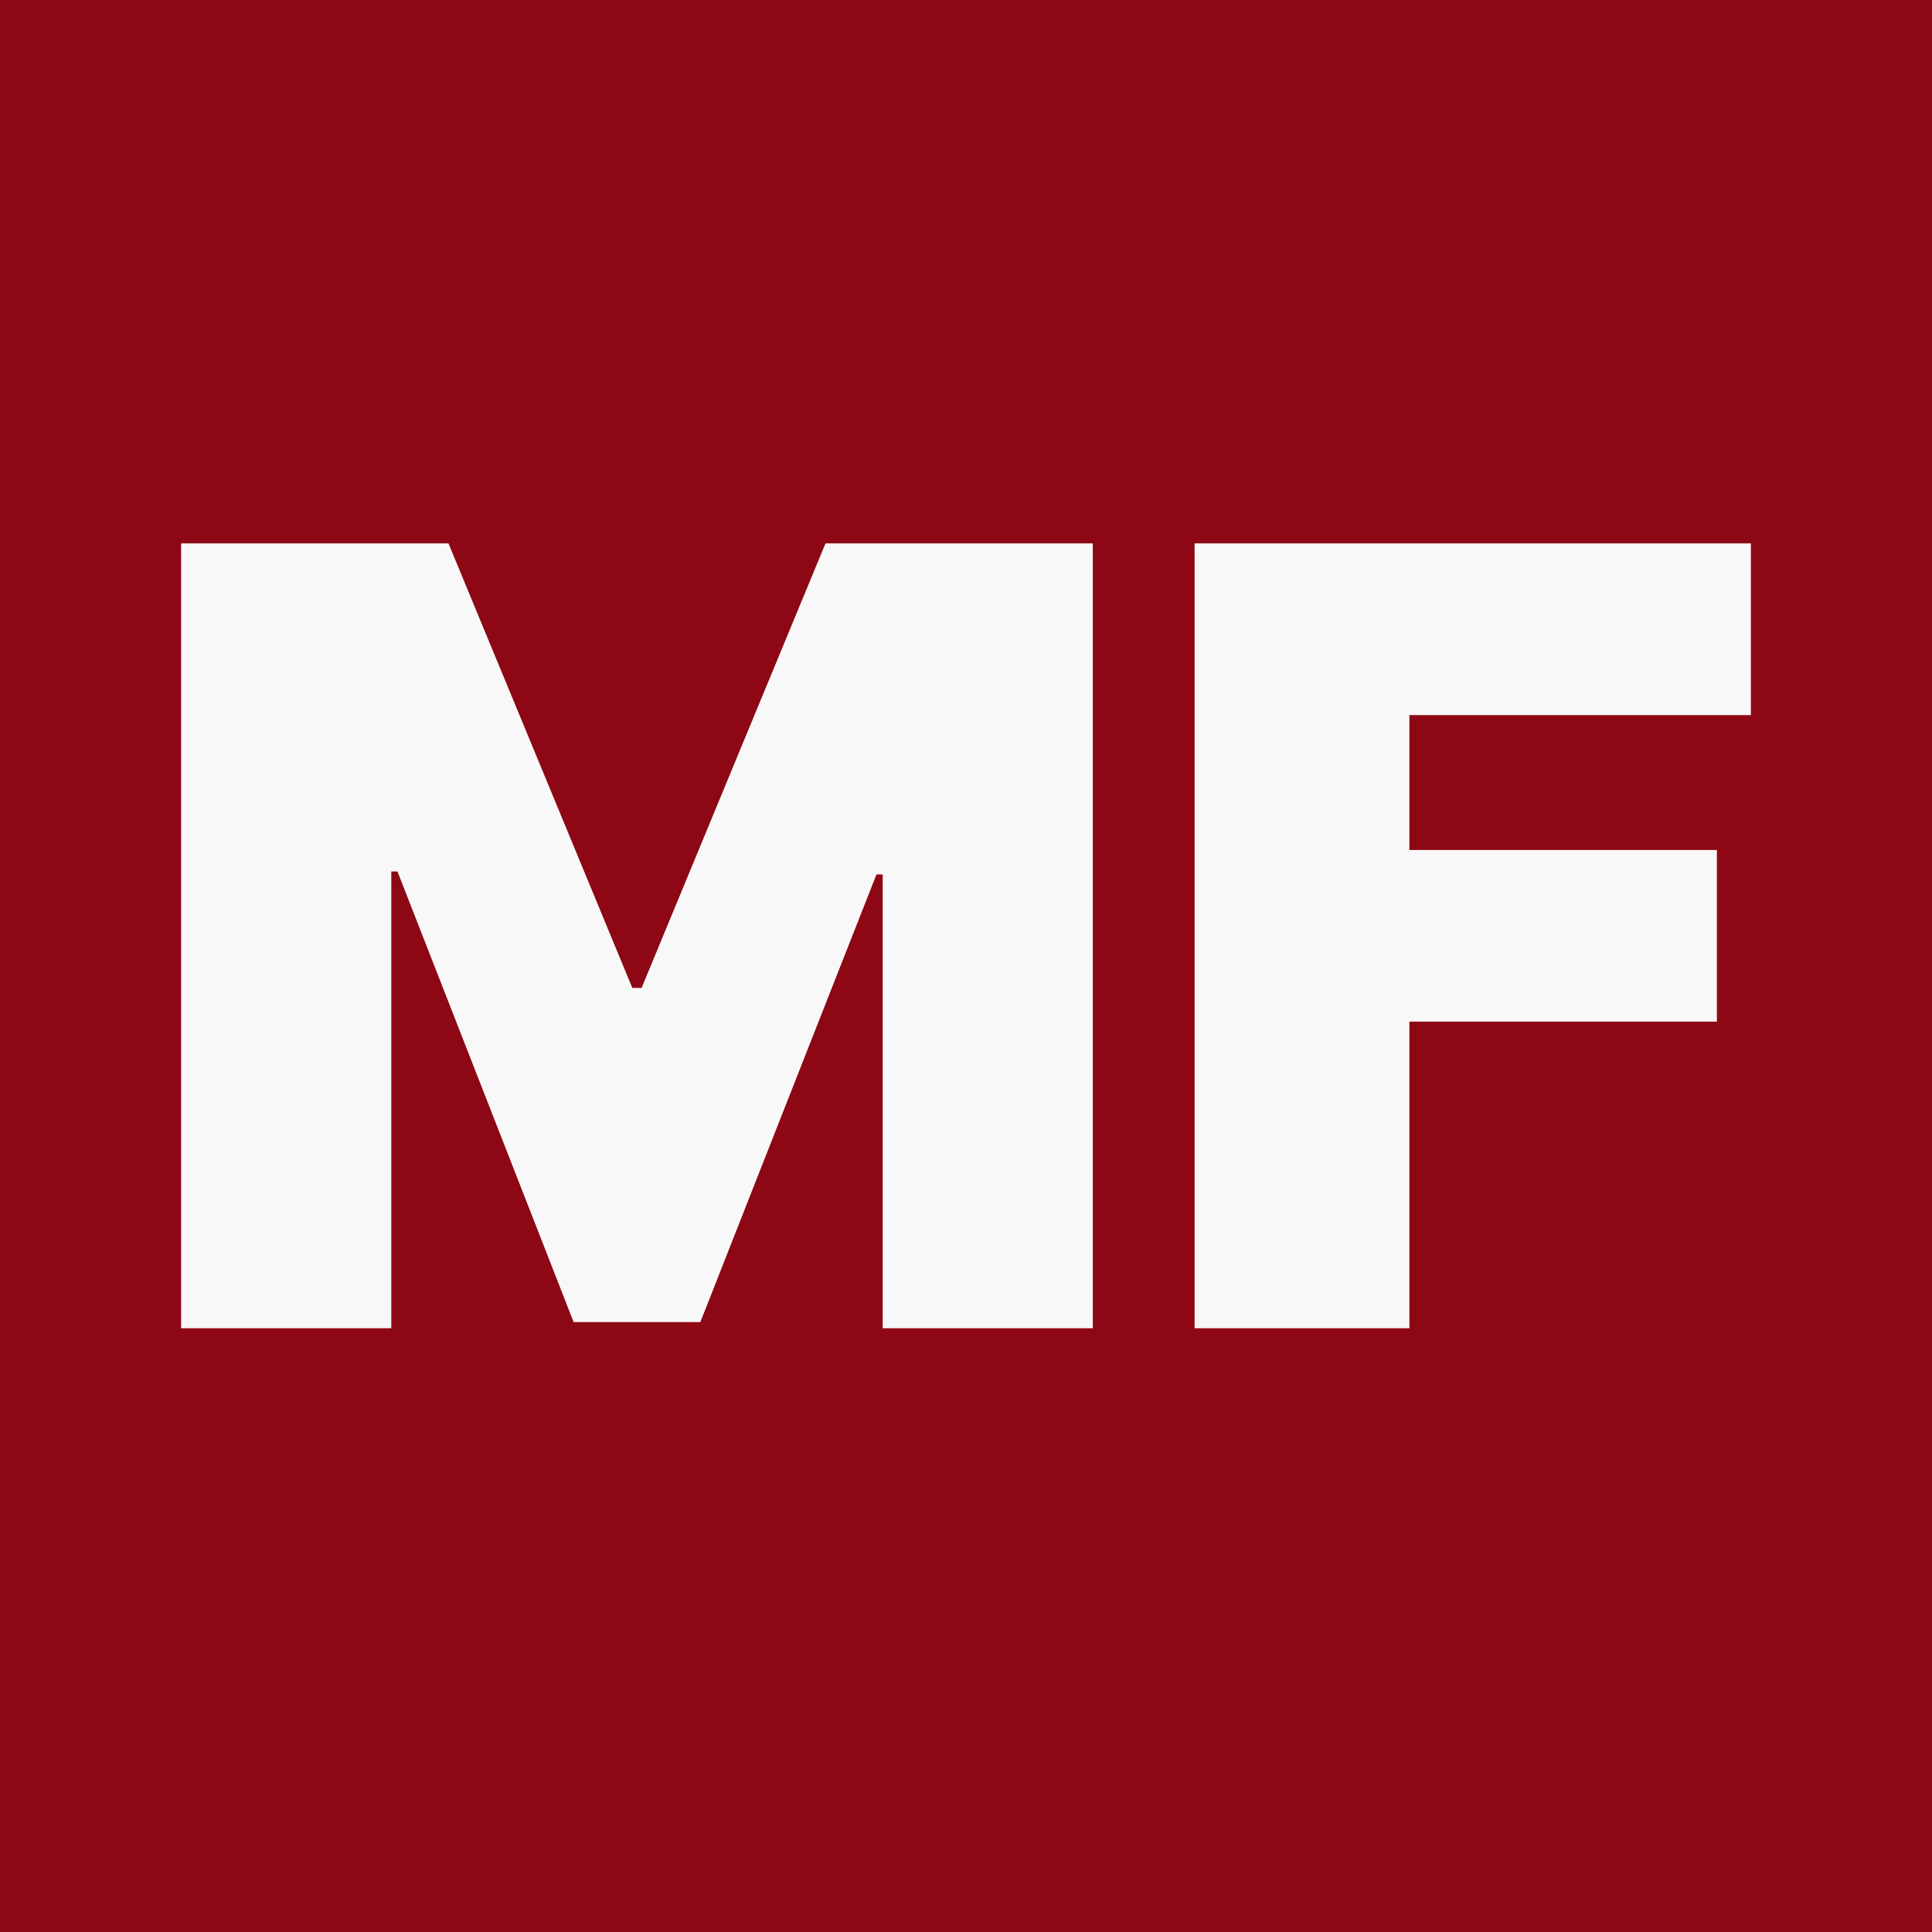 <?xml version="1.0" encoding="UTF-8"?> <svg xmlns="http://www.w3.org/2000/svg" width="32" height="32" viewBox="0 0 32 32" fill="none"><rect width="32" height="32" fill="#8E0715"></rect><path d="M3 9H7.428L10.473 16.363H10.627L13.673 9H18.1V22H14.62V14.484H14.517L11.6 21.898H9.501L6.583 14.434H6.481V22H3V9ZM19.786 22V9H29V11.844H23.344V14.078H28.437V16.922H23.344V22H19.786Z" fill="#F8F8F8"></path></svg> 